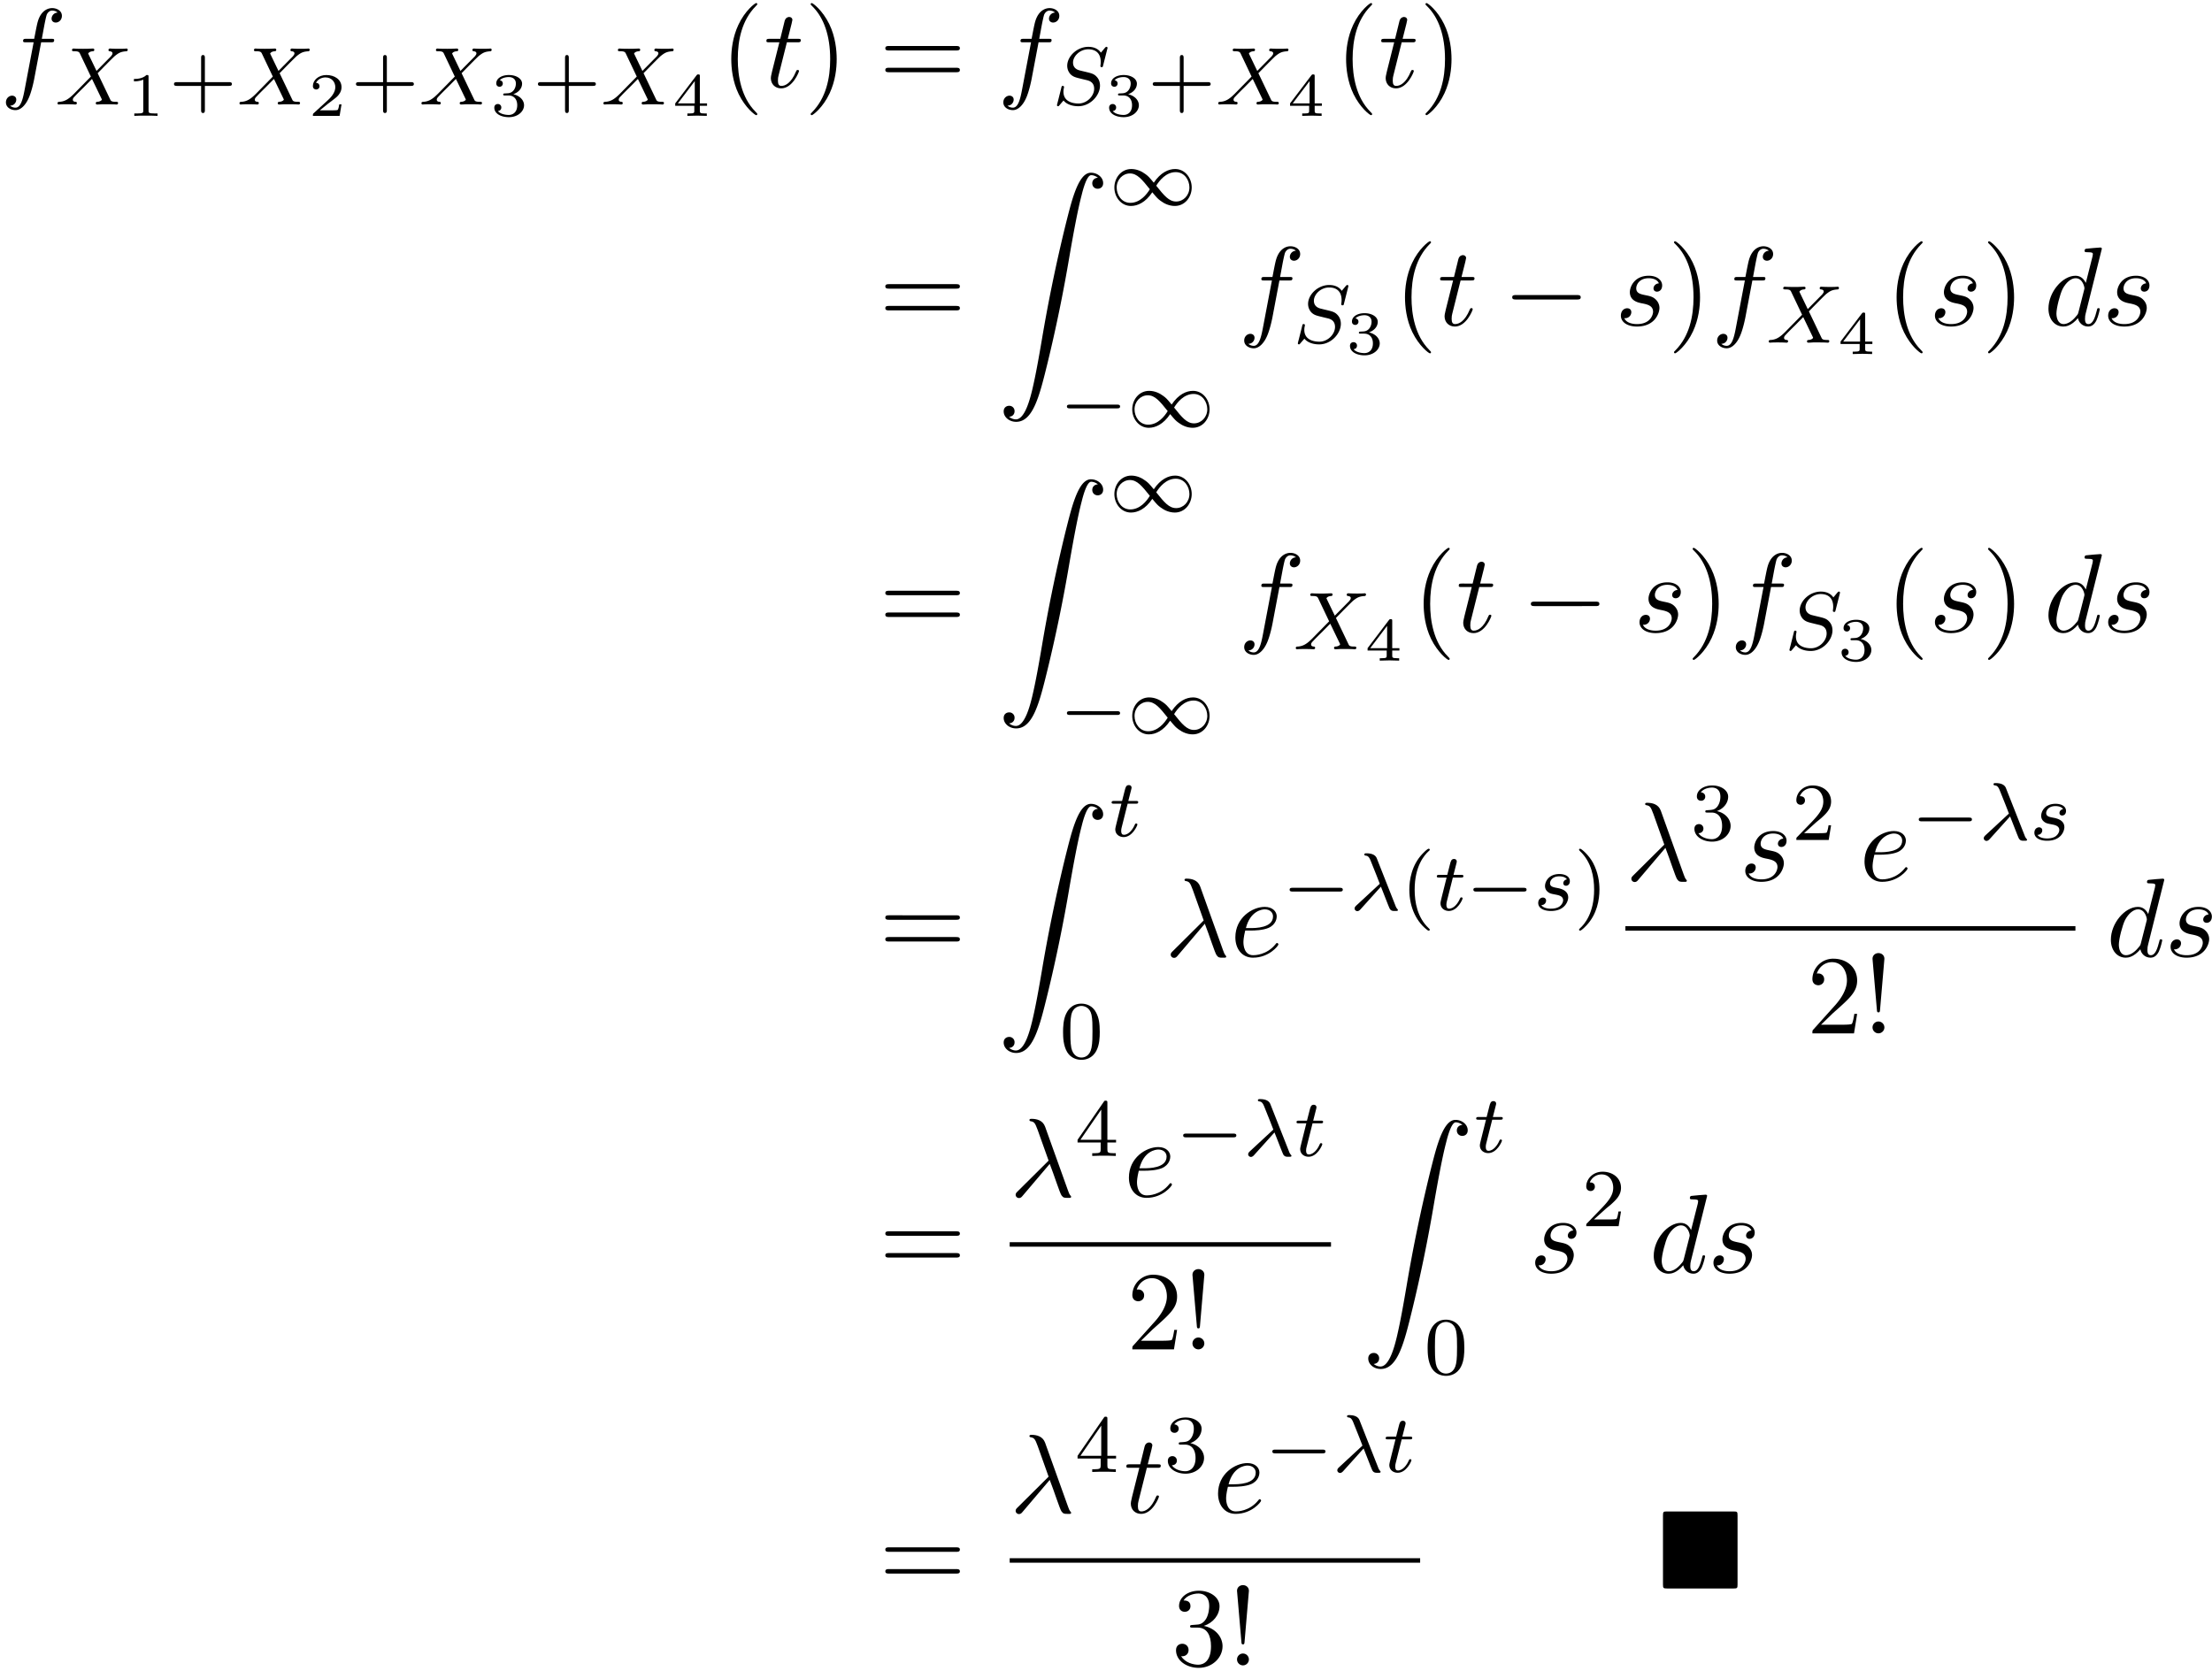 <svg xmlns="http://www.w3.org/2000/svg" xmlns:xlink="http://www.w3.org/1999/xlink" width="360" height="272" viewBox="1872.02 1484.221 215.193 162.59"><defs><path id="g3-0" d="M7.19-2.51c.185 0 .38 0 .38-.217s-.195-.218-.38-.218H1.286c-.185 0-.382 0-.382.218s.197.218.382.218z"/><path id="g2-0" d="M5.571-1.81c.128 0 .303 0 .303-.183s-.175-.183-.303-.183H1.004c-.127 0-.303 0-.303.183s.176.184.303.184z"/><path id="g2-49" d="M4.304-2.184c-.47-.566-.534-.63-.813-.837-.367-.279-.853-.494-1.379-.494-.972 0-1.642.853-1.642 1.801C.47-.78 1.132.08 2.08.08c.654 0 1.419-.343 2.08-1.331.47.566.534.63.813.837.367.279.853.494 1.38.494.972 0 1.641-.853 1.641-1.802 0-.932-.661-1.793-1.61-1.793-.653 0-1.419.343-2.08 1.331m.239.295c.303-.502.956-1.323 1.897-1.323.853 0 1.33.773 1.33 1.49 0 .774-.589 1.371-1.29 1.371S5.308-.933 4.543-1.889m-.622.343c-.303.502-.956 1.323-1.897 1.323-.852 0-1.33-.773-1.33-1.49 0-.774.59-1.371 1.29-1.371s1.172.581 1.937 1.538"/><path id="g1-90" d="M1.135 23.75c.349-.023.534-.263.534-.535a.51.51 0 0 0-.524-.535c-.261 0-.534.164-.534.545 0 .557.545 1.015 1.21 1.015 1.659 0 2.28-2.553 3.055-5.716.84-3.448 1.55-6.928 2.139-10.43.403-2.323.807-4.505 1.178-5.912.13-.535.502-1.942.927-1.942.338 0 .61.207.655.25-.36.023-.546.263-.546.535 0 .36.273.535.524.535.262 0 .534-.164.534-.545C10.287.425 9.698 0 9.098 0c-.829 0-1.44 1.19-2.04 3.415-.033.12-1.516 5.596-2.716 12.73-.284 1.67-.6 3.491-.96 5.008C3.185 21.949 2.684 24 1.8 24c-.393 0-.655-.25-.665-.25"/><path id="g4-21" d="M2.997-2.287c.295.725.78 2.024.869 2.167.135.2.294.2.486.2.23 0 .295 0 .295-.096 0-.04-.016-.064-.048-.088a1 1 0 0 1-.192-.342L2.614-4.997c-.056-.152-.207-.534-1.028-.534-.08 0-.2 0-.2.111 0 .096.08.104.12.112.16.024.311.04.494.502l.574 1.435.311.805L.605-.454c-.087.08-.167.175-.167.287 0 .159.136.263.271.263.112 0 .224-.088.295-.168z"/><path id="g4-83" d="M5.348-5.396c.008-.032.024-.08.024-.12 0-.055-.048-.095-.104-.095s-.071.016-.16.112c-.087.103-.294.358-.382.454-.31-.454-.813-.566-1.22-.566-1.107 0-2.055.933-2.055 1.841 0 .462.247.733.286.79.263.278.495.342 1.068.477.28.072.295.072.527.128s.74.183.74.845c0 .693-.685 1.434-1.522 1.434-.518 0-1.466-.159-1.466-1.147 0-.024 0-.192.048-.383l.008-.08c0-.095-.088-.103-.12-.103-.103 0-.111.032-.151.215l-.327 1.3a5 5 0 0 0-.088.357c0 .064.048.103.104.103S.622.16.709.056l.383-.447c.183.24.638.558 1.442.558 1.156 0 2.105-1.044 2.105-2 0-.367-.12-.654-.335-.877-.24-.263-.502-.327-.877-.422-.231-.056-.542-.128-.725-.176-.24-.055-.686-.215-.686-.773 0-.621.67-1.29 1.483-1.29.717 0 1.211.374 1.211 1.235 0 .19-.032.358-.032.39 0 .096.072.112.128.112.096 0 .104-.032.135-.16z"/><path id="g4-88" d="M4.16-3.045c.383-.39 1.515-1.554 1.706-1.705.335-.255.534-.399 1.108-.43.048-.009.111-.048.111-.152 0-.072-.071-.112-.111-.112-.08 0-.128.024-.75.024-.597 0-.812-.024-.852-.024-.032 0-.16 0-.16.152 0 .008 0 .103.12.111.056.008.271.024.271.208a.33.33 0 0 1-.096.207l-.024.04c-.023.024-.023.04-.103.111L4.049-3.268l-.813-1.69c.111-.19.35-.215.446-.223.04 0 .152-.008.152-.143 0-.072-.056-.12-.128-.12-.08 0-.382.016-.462.016-.048.008-.343.008-.51.008-.741 0-.837-.024-.909-.024-.032 0-.16 0-.16.152 0 .111.104.111.232.111.398 0 .47.08.542.232l1.06 2.231-1.634 1.666c-.478.478-.853.757-1.419.789-.095.008-.191.008-.191.151 0 .048.04.112.12.112.055 0 .143-.024.749-.024.574 0 .82.024.853.024.04 0 .159 0 .159-.151 0-.016-.008-.104-.128-.112-.151-.008-.263-.064-.263-.207 0-.128.096-.231.216-.35.135-.152.55-.567.837-.846.183-.183.63-.645.812-.82l.917 1.904c.04.08.04.088.04.096 0 .072-.167.207-.43.223-.056 0-.16.008-.16.151 0 .008.008.112.136.112.08 0 .374-.016.454-.024h.51c.733 0 .845.024.917.024.031 0 .151 0 .151-.151 0-.112-.104-.112-.223-.112-.43 0-.478-.096-.534-.215z"/><path id="g4-115" d="M3.212-2.997c-.183.032-.35.176-.35.375 0 .143.095.247.27.247.12 0 .367-.088.367-.446 0-.495-.518-.694-1.012-.694-1.068 0-1.403.757-1.403 1.164 0 .08 0 .366.295.59.183.143.319.167.733.247.279.055.733.135.733.55 0 .207-.151.47-.374.621-.295.192-.686.2-.813.2-.192 0-.733-.032-.933-.351a.44.44 0 0 0 .463-.439c0-.239-.216-.294-.311-.294-.128 0-.455.095-.455.534 0 .47.495.773 1.236.773 1.387 0 1.681-.98 1.681-1.315 0-.718-.78-.87-1.075-.925-.383-.072-.694-.127-.694-.462 0-.144.136-.67.909-.67.303 0 .613.088.733.295"/><path id="g4-116" d="M1.761-3.172h.781c.152 0 .248 0 .248-.152 0-.111-.104-.111-.24-.111h-.725l.287-1.132c.032-.12.032-.16.032-.167 0-.168-.128-.247-.263-.247-.271 0-.327.215-.415.574l-.247.972H.454c-.151 0-.255 0-.255.151 0 .112.104.112.24.112h.717L.677-1.26c-.047.199-.12.478-.12.59 0 .478.391.749.814.749.853 0 1.339-1.124 1.339-1.22 0-.087-.072-.103-.12-.103-.087 0-.095.032-.151.151-.16.383-.558.949-1.044.949-.168 0-.263-.112-.263-.375 0-.151.024-.24.048-.343z"/><path id="g6-49" d="M2.146-3.796c0-.18-.024-.18-.203-.18-.395.383-1.005.383-1.22.383v.234c.156 0 .55 0 .909-.168v3.019c0 .197 0 .275-.616.275H.76V0c.329-.024.795-.024 1.13-.024s.8 0 1.13.024v-.233h-.257c-.616 0-.616-.078-.616-.275z"/><path id="g6-50" d="M3.216-1.118h-.221c-.012.084-.072.478-.162.544-.041.036-.526.036-.61.036H1.107l.765-.622c.203-.161.735-.544.92-.723.18-.18.425-.484.425-.909 0-.747-.676-1.183-1.477-1.183-.77 0-1.309.508-1.309 1.07 0 .305.257.34.323.34.15 0 .323-.107.323-.322 0-.132-.078-.323-.34-.323.137-.305.501-.532.914-.532.627 0 .962.466.962.95 0 .425-.28.861-.7 1.244L.497-.251C.436-.191.43-.185.43 0h2.6z"/><path id="g6-51" d="M1.757-1.985c.509 0 .85.341.85.95 0 .658-.395.945-.832.945C1.614-.09.998-.126.73-.472c.233-.024.329-.18.329-.341a.326.326 0 0 0-.34-.34c-.162 0-.341.1-.341.352 0 .592.657.927 1.416.927.885 0 1.477-.568 1.477-1.16 0-.436-.335-.897-1.046-1.076.472-.156.854-.538.854-1.028 0-.478-.561-.837-1.279-.837-.7 0-1.231.323-1.231.813 0 .257.197.329.317.329a.307.307 0 0 0 .316-.317c0-.185-.131-.293-.292-.317.28-.31.825-.31.878-.31.305 0 .688.143.688.639 0 .329-.186.902-.783.938-.108.006-.27.018-.323.018-.06.006-.126.012-.126.102 0 .095.066.095.168.095z"/><path id="g6-52" d="M3.371-.98v-.233h-.699v-2.643c0-.137 0-.179-.15-.179-.107 0-.119.018-.173.09L.275-1.213v.233h1.859v.478c0 .197 0 .269-.502.269h-.173V0c.12-.006.681-.024.944-.024s.825.018.944.024v-.233h-.173c-.502 0-.502-.072-.502-.27V-.98zM2.176-3.383v2.17H.532z"/><path id="g5-21" d="M3.895-3.185C4.342-2.04 4.865-.371 5.04-.12c.175.24.284.24.578.24h.24c.11-.01.12-.076.12-.11s-.022-.054-.054-.097c-.11-.12-.175-.284-.251-.502L3.447-6.796c-.229-.633-.818-.775-1.33-.775-.055 0-.197 0-.197.12 0 .087.087.11.098.11.36.065.437.13.71.872l1.057 2.967-3.01 2.99c-.131.13-.197.196-.197.337 0 .186.153.317.327.317s.273-.12.36-.23z"/><path id="g5-100" d="M5.63-7.45c0-.012 0-.12-.143-.12-.163 0-1.2.097-1.385.12-.087.01-.153.065-.153.206 0 .131.098.131.262.131.524 0 .545.077.545.186l-.032.218-.655 2.585c-.196-.403-.513-.698-1.004-.698C1.79-4.822.436-3.218.436-1.625.436-.6 1.036.12 1.887.12c.218 0 .764-.044 1.418-.818.088.458.47.818.993.818.382 0 .633-.25.807-.6.186-.393.328-1.058.328-1.08 0-.11-.098-.11-.131-.11-.11 0-.12.045-.153.197-.185.71-.382 1.353-.829 1.353-.295 0-.327-.284-.327-.502 0-.262.022-.338.065-.523zM3.36-1.299c-.055.196-.055.218-.218.403-.48.6-.927.775-1.233.775-.545 0-.698-.6-.698-1.025 0-.546.349-1.888.6-2.39.338-.643.829-1.047 1.265-1.047.71 0 .862.895.862.96s-.022.131-.033.186z"/><path id="g5-101" d="M2.04-2.52c.316 0 1.124-.022 1.67-.25.763-.328.817-.972.817-1.125 0-.48-.414-.927-1.167-.927-1.21 0-2.858 1.058-2.858 2.967C.502-.742 1.145.12 2.215.12c1.56 0 2.476-1.156 2.476-1.287 0-.066-.066-.142-.131-.142-.055 0-.076.022-.142.109C3.556-.12 2.368-.12 2.236-.12c-.85 0-.949-.916-.949-1.265 0-.131.011-.47.175-1.135zm-.513-.24c.426-1.658 1.55-1.822 1.833-1.822.513 0 .807.317.807.687 0 1.135-1.745 1.135-2.192 1.135z"/><path id="g5-102" d="M4.004-4.364h.938c.218 0 .327 0 .327-.218 0-.12-.109-.12-.294-.12h-.906l.23-1.243c.043-.23.196-1.004.261-1.135.098-.207.284-.37.513-.37.043 0 .327 0 .534.195a.604.604 0 0 0-.589.59c0 .25.197.381.404.381.283 0 .6-.24.6-.654 0-.502-.502-.753-.95-.753-.37 0-1.057.196-1.385 1.276-.065.23-.098.339-.36 1.713h-.752c-.208 0-.328 0-.328.207 0 .131.098.131.306.131h.72l-.818 4.31c-.197 1.058-.382 2.05-.95 2.05-.043 0-.316 0-.523-.196a.59.59 0 0 0 .6-.59c0-.25-.197-.38-.404-.38-.283 0-.6.24-.6.654 0 .49.48.752.927.752.6 0 1.037-.643 1.233-1.058.35-.687.6-2.007.611-2.083z"/><path id="g5-115" d="M4.265-4.08c-.305.01-.523.25-.523.49 0 .154.098.317.338.317s.502-.185.502-.61c0-.492-.47-.939-1.298-.939-1.44 0-1.844 1.113-1.844 1.593 0 .85.807 1.014 1.124 1.08.567.109 1.134.229 1.134.829 0 .284-.25 1.2-1.56 1.2-.153 0-.993 0-1.243-.578a.596.596 0 0 0 .687-.578c0-.251-.175-.382-.404-.382-.283 0-.61.229-.61.72 0 .622.621 1.058 1.56 1.058C3.894.12 4.32-1.2 4.32-1.69c0-.394-.207-.666-.338-.797-.295-.306-.611-.36-1.091-.458-.393-.088-.83-.164-.83-.655 0-.316.263-.982 1.223-.982.272 0 .818.077.981.502"/><path id="g5-116" d="M2.247-4.364h1.026c.218 0 .327 0 .327-.218 0-.12-.11-.12-.305-.12h-.96c.392-1.549.447-1.767.447-1.833 0-.185-.131-.294-.317-.294-.032 0-.338.01-.436.393l-.425 1.734H.578c-.218 0-.327 0-.327.207 0 .131.087.131.305.131h.96C.731-1.265.687-1.08.687-.884c0 .59.415 1.004 1.004 1.004 1.113 0 1.734-1.593 1.734-1.68 0-.11-.087-.11-.13-.11-.099 0-.11.034-.164.154C2.66-.382 2.084-.12 1.713-.12c-.23 0-.338-.142-.338-.502 0-.262.021-.338.065-.523z"/><path id="g7-40" d="M2.654 1.993c.064 0 .16 0 .16-.096 0-.032-.009-.04-.112-.144C1.61.725 1.339-.757 1.339-1.993c0-2.295.948-3.37 1.355-3.738.111-.103.12-.111.12-.15s-.032-.097-.112-.097c-.128 0-.526.407-.59.479C1.044-4.384.821-2.95.821-1.993c0 1.786.75 3.22 1.833 3.986"/><path id="g7-41" d="M2.463-1.993c0-.757-.128-1.665-.622-2.606-.39-.733-1.116-1.379-1.26-1.379-.079 0-.103.056-.103.096 0 .032 0 .048.096.144 1.116 1.06 1.37 2.518 1.37 3.745C1.945.295.997 1.38.59 1.745c-.104.104-.112.112-.112.152s.024.096.104.096c.127 0 .526-.407.59-.479C2.24.4 2.462-1.036 2.462-1.993"/><path id="g7-43" d="M3.475-1.81h2.343c.112 0 .287 0 .287-.183s-.175-.183-.287-.183H3.475v-2.351c0-.112 0-.287-.183-.287s-.184.175-.184.287v2.351H.758c-.112 0-.288 0-.288.183s.176.184.287.184h2.351V.542c0 .112 0 .287.184.287s.183-.175.183-.287z"/><path id="g7-48" d="M3.897-2.542c0-.853-.087-1.371-.35-1.881-.351-.702-.997-.877-1.435-.877-1.004 0-1.37.75-1.482.972-.287.582-.303 1.371-.303 1.786 0 .526.024 1.33.406 1.968.367.59.957.741 1.38.741.382 0 1.067-.12 1.466-.908.294-.574.318-1.283.318-1.801M2.112-.056c-.27 0-.82-.127-.988-.964-.088-.454-.088-1.204-.088-1.618 0-.55 0-1.108.088-1.546.167-.813.789-.893.988-.893.271 0 .821.136.98.86.096.44.096 1.037.096 1.579 0 .47 0 1.187-.096 1.634-.167.837-.717.948-.98.948"/><path id="g7-50" d="M2.248-1.626c.127-.12.462-.382.59-.494.494-.454.964-.893.964-1.618 0-.948-.797-1.562-1.794-1.562-.956 0-1.586.725-1.586 1.434 0 .391.311.447.423.447a.41.41 0 0 0 .414-.423c0-.414-.398-.414-.494-.414a1.23 1.23 0 0 1 1.156-.781c.741 0 1.124.63 1.124 1.299 0 .829-.582 1.435-1.523 2.399L.518-.303C.422-.215.422-.199.422 0h3.149l.23-1.427h-.246c-.024.16-.088.558-.184.71-.047.063-.653.063-.78.063H1.17z"/><path id="g7-51" d="M2.016-2.662c.63 0 1.029.462 1.029 1.3 0 .995-.566 1.29-.989 1.29-.438 0-1.036-.16-1.315-.582.287 0 .486-.183.486-.446a.423.423 0 0 0-.438-.438c-.215 0-.438.135-.438.454 0 .757.813 1.251 1.721 1.251 1.06 0 1.801-.733 1.801-1.53 0-.661-.526-1.267-1.339-1.442.63-.224 1.1-.766 1.1-1.403S2.917-5.3 2.088-5.3C1.235-5.3.59-4.838.59-4.232c0 .295.199.422.406.422a.39.39 0 0 0 .407-.406c0-.295-.255-.407-.43-.415.334-.438.948-.462 1.091-.462.207 0 .813.064.813.885 0 .558-.23.892-.343 1.02-.239.247-.422.263-.908.295-.152.008-.215.016-.215.12 0 .111.071.111.207.111z"/><path id="g7-52" d="M3.14-5.157c0-.16 0-.223-.167-.223-.104 0-.112.008-.191.12L.239-1.57v.263h2.248v.661c0 .295-.024.383-.638.383h-.183V0c.677-.024.693-.024 1.147-.024s.47 0 1.148.024v-.263h-.183c-.614 0-.638-.088-.638-.383v-.661h.845v-.263H3.14zm-.598.646v2.94H.518z"/><path id="g0-4" d="M7.865-7.113c0-.338-.032-.382-.381-.382H.993c-.338 0-.382.033-.382.382v6.72c0 .35.033.393.393.393h6.469c.36 0 .392-.033.392-.382z"/><path id="g8-33" d="m1.67-2.28.425-4.975c0-.36-.295-.556-.579-.556s-.578.196-.578.556l.426 4.964c.01.164.021.251.152.251.11 0 .142-.055.153-.24m.425 1.702c0-.317-.262-.578-.579-.578s-.578.261-.578.578S1.2 0 1.516 0s.579-.262.579-.578"/><path id="g8-40" d="M3.61 2.618c0-.033 0-.054-.185-.24-1.363-1.374-1.712-3.436-1.712-5.105 0-1.898.414-3.797 1.756-5.16.142-.131.142-.153.142-.186 0-.076-.044-.109-.11-.109-.108 0-1.09.742-1.734 2.127-.556 1.2-.687 2.411-.687 3.328 0 .85.12 2.17.72 3.403.655 1.342 1.593 2.051 1.702 2.051.065 0 .109-.032.109-.109"/><path id="g8-41" d="M3.153-2.727c0-.851-.12-2.171-.72-3.404C1.778-7.473.84-8.18.73-8.18c-.066 0-.11.043-.11.108 0 .033 0 .055.208.251C1.9-6.742 2.52-5.007 2.52-2.727c0 1.865-.404 3.785-1.756 5.16-.142.13-.142.152-.142.185 0 .066.043.11.109.11.109 0 1.09-.743 1.734-2.128.557-1.2.688-2.41.688-3.327"/><path id="g8-50" d="m1.385-.84 1.157-1.124c1.702-1.505 2.356-2.094 2.356-3.185 0-1.244-.982-2.116-2.313-2.116a2.016 2.016 0 0 0-2.04 1.974c0 .611.546.611.579.611.185 0 .567-.13.567-.578a.55.55 0 0 0-.578-.567c-.088 0-.11 0-.142.01.25-.709.84-1.112 1.473-1.112.992 0 1.461.883 1.461 1.778 0 .873-.545 1.734-1.145 2.41L.665-.403c-.12.12-.12.142-.12.404h4.048l.305-1.898h-.273c-.054.327-.13.807-.24.97C4.31-.84 3.59-.84 3.35-.84z"/><path id="g8-51" d="M3.164-3.84c.894-.295 1.527-1.058 1.527-1.92 0-.895-.96-1.505-2.007-1.505-1.102 0-1.931.654-1.931 1.483 0 .36.24.567.556.567.338 0 .556-.24.556-.556 0-.545-.512-.545-.676-.545.338-.535 1.058-.677 1.451-.677.447 0 1.047.24 1.047 1.222 0 .131-.022.764-.305 1.244-.327.523-.698.556-.971.567-.087.01-.35.033-.426.033-.087.01-.163.022-.163.13 0 .12.076.12.262.12h.48c.894 0 1.298.742 1.298 1.812 0 1.483-.753 1.8-1.233 1.8-.469 0-1.287-.186-1.669-.83.382.055.72-.185.72-.6 0-.392-.295-.61-.61-.61-.263 0-.612.152-.612.632C.458-.48 1.473.24 2.662.24c1.33 0 2.323-.993 2.323-2.105 0-.895-.687-1.746-1.821-1.975"/><path id="g8-61" d="M7.495-3.567c.163 0 .37 0 .37-.218s-.207-.219-.36-.219H.971c-.153 0-.36 0-.36.219s.207.218.37.218zm.01 2.116c.153 0 .36 0 .36-.218s-.207-.218-.37-.218H.982c-.164 0-.371 0-.371.218s.207.218.36.218z"/></defs><g id="page1"><use xlink:href="#g5-102" x="1872.02" y="1492.7"/><use xlink:href="#g4-88" x="1877.361" y="1494.389"/><use xlink:href="#g6-49" x="1884.326" y="1495.496"/><use xlink:href="#g7-43" x="1888.477" y="1494.389"/><use xlink:href="#g4-88" x="1895.063" y="1494.389"/><use xlink:href="#g6-50" x="1902.028" y="1495.496"/><use xlink:href="#g7-43" x="1906.179" y="1494.389"/><use xlink:href="#g4-88" x="1912.766" y="1494.389"/><use xlink:href="#g6-51" x="1919.731" y="1495.496"/><use xlink:href="#g7-43" x="1923.882" y="1494.389"/><use xlink:href="#g4-88" x="1930.468" y="1494.389"/><use xlink:href="#g6-52" x="1937.433" y="1495.496"/><use xlink:href="#g8-40" x="1942.082" y="1492.7"/><use xlink:href="#g5-116" x="1946.325" y="1492.7"/><use xlink:href="#g8-41" x="1950.264" y="1492.7"/><use xlink:href="#g8-61" x="1957.537" y="1492.7"/><use xlink:href="#g5-102" x="1969.052" y="1492.7"/><use xlink:href="#g4-83" x="1974.393" y="1494.389"/><use xlink:href="#g6-51" x="1979.543" y="1495.496"/><use xlink:href="#g7-43" x="1983.694" y="1494.389"/><use xlink:href="#g4-88" x="1990.281" y="1494.389"/><use xlink:href="#g6-52" x="1997.246" y="1495.496"/><use xlink:href="#g8-40" x="2001.895" y="1492.7"/><use xlink:href="#g5-116" x="2006.137" y="1492.7"/><use xlink:href="#g8-41" x="2010.077" y="1492.7"/><use xlink:href="#g8-61" x="1957.537" y="1515.875"/><use xlink:href="#g1-90" x="1969.052" y="1501.027"/><use xlink:href="#g2-49" x="1979.961" y="1504.182"/><use xlink:href="#g2-0" x="1975.113" y="1525.768"/><use xlink:href="#g2-49" x="1981.699" y="1525.768"/><use xlink:href="#g5-102" x="1992.484" y="1515.875"/><use xlink:href="#g4-83" x="1997.825" y="1517.564"/><use xlink:href="#g6-51" x="2002.975" y="1518.671"/><use xlink:href="#g8-40" x="2007.624" y="1515.875"/><use xlink:href="#g5-116" x="2011.867" y="1515.875"/><use xlink:href="#g3-0" x="2018.23" y="1515.875"/><use xlink:href="#g5-115" x="2029.139" y="1515.875"/><use xlink:href="#g8-41" x="2034.253" y="1515.875"/><use xlink:href="#g5-102" x="2038.495" y="1515.875"/><use xlink:href="#g4-88" x="2043.836" y="1517.564"/><use xlink:href="#g6-52" x="2050.801" y="1518.671"/><use xlink:href="#g8-40" x="2055.45" y="1515.875"/><use xlink:href="#g5-115" x="2059.693" y="1515.875"/><use xlink:href="#g8-41" x="2064.806" y="1515.875"/><use xlink:href="#g5-100" x="2070.867" y="1515.875"/><use xlink:href="#g5-115" x="2076.545" y="1515.875"/><use xlink:href="#g8-61" x="1957.537" y="1545.708"/><use xlink:href="#g1-90" x="1969.052" y="1530.86"/><use xlink:href="#g2-49" x="1979.961" y="1534.015"/><use xlink:href="#g2-0" x="1975.113" y="1555.6"/><use xlink:href="#g2-49" x="1981.699" y="1555.6"/><use xlink:href="#g5-102" x="1992.484" y="1545.708"/><use xlink:href="#g4-88" x="1997.825" y="1547.397"/><use xlink:href="#g6-52" x="2004.79" y="1548.504"/><use xlink:href="#g8-40" x="2009.439" y="1545.708"/><use xlink:href="#g5-116" x="2013.681" y="1545.708"/><use xlink:href="#g3-0" x="2020.045" y="1545.708"/><use xlink:href="#g5-115" x="2030.954" y="1545.708"/><use xlink:href="#g8-41" x="2036.068" y="1545.708"/><use xlink:href="#g5-102" x="2040.31" y="1545.708"/><use xlink:href="#g4-83" x="2045.651" y="1547.397"/><use xlink:href="#g6-51" x="2050.801" y="1548.504"/><use xlink:href="#g8-40" x="2055.45" y="1545.708"/><use xlink:href="#g5-115" x="2059.693" y="1545.708"/><use xlink:href="#g8-41" x="2064.806" y="1545.708"/><use xlink:href="#g5-100" x="2070.867" y="1545.708"/><use xlink:href="#g5-115" x="2076.545" y="1545.708"/><use xlink:href="#g8-61" x="1957.537" y="1577.289"/><use xlink:href="#g1-90" x="1969.052" y="1562.441"/><use xlink:href="#g4-116" x="1979.961" y="1565.596"/><use xlink:href="#g7-48" x="1975.113" y="1587.182"/><use xlink:href="#g5-21" x="1985.335" y="1577.289"/><use xlink:href="#g5-101" x="1991.699" y="1577.289"/><use xlink:href="#g2-0" x="1996.779" y="1572.785"/><use xlink:href="#g4-21" x="2003.365" y="1572.785"/><use xlink:href="#g7-40" x="2008.305" y="1572.785"/><use xlink:href="#g4-116" x="2011.598" y="1572.785"/><use xlink:href="#g2-0" x="2014.656" y="1572.785"/><use xlink:href="#g4-115" x="2021.243" y="1572.785"/><use xlink:href="#g7-41" x="2025.159" y="1572.785"/><use xlink:href="#g5-21" x="2030.146" y="1569.909"/><use xlink:href="#g7-51" x="2036.509" y="1565.951"/><use xlink:href="#g5-115" x="2041.242" y="1569.909"/><use xlink:href="#g7-50" x="2046.355" y="1565.951"/><use xlink:href="#g5-101" x="2052.906" y="1569.909"/><use xlink:href="#g2-0" x="2057.985" y="1565.951"/><use xlink:href="#g4-21" x="2064.572" y="1565.951"/><use xlink:href="#g4-115" x="2069.512" y="1565.951"/><path d="M2030.146 1574.344h43.78v.436h-43.78z"/><use xlink:href="#g8-50" x="2047.793" y="1584.773"/><use xlink:href="#g8-33" x="2053.248" y="1584.773"/><use xlink:href="#g5-100" x="2076.939" y="1577.289"/><use xlink:href="#g5-115" x="2082.617" y="1577.289"/><use xlink:href="#g8-61" x="1957.537" y="1608.04"/><use xlink:href="#g5-21" x="1970.248" y="1600.66"/><use xlink:href="#g7-52" x="1976.611" y="1596.702"/><use xlink:href="#g5-101" x="1981.344" y="1600.66"/><use xlink:href="#g2-0" x="1986.423" y="1596.702"/><use xlink:href="#g4-21" x="1993.01" y="1596.702"/><use xlink:href="#g4-116" x="1997.949" y="1596.702"/><path d="M1970.248 1605.095h31.258v.436h-31.258z"/><use xlink:href="#g8-50" x="1981.634" y="1615.524"/><use xlink:href="#g8-33" x="1987.089" y="1615.524"/><use xlink:href="#g1-90" x="2004.519" y="1593.192"/><use xlink:href="#g4-116" x="2015.428" y="1596.347"/><use xlink:href="#g7-48" x="2010.58" y="1617.933"/><use xlink:href="#g5-115" x="2020.803" y="1608.04"/><use xlink:href="#g7-50" x="2025.916" y="1603.536"/><use xlink:href="#g5-100" x="2032.467" y="1608.04"/><use xlink:href="#g5-115" x="2038.145" y="1608.04"/><use xlink:href="#g8-61" x="1957.537" y="1638.791"/><use xlink:href="#g5-21" x="1970.248" y="1631.411"/><use xlink:href="#g7-52" x="1976.611" y="1627.453"/><use xlink:href="#g5-116" x="1981.344" y="1631.411"/><use xlink:href="#g7-51" x="1985.283" y="1627.453"/><use xlink:href="#g5-101" x="1990.015" y="1631.411"/><use xlink:href="#g2-0" x="1995.095" y="1627.453"/><use xlink:href="#g4-21" x="2001.681" y="1627.453"/><use xlink:href="#g4-116" x="2006.621" y="1627.453"/><path d="M1970.248 1635.846h39.93v.436h-39.93z"/><use xlink:href="#g8-51" x="1985.97" y="1646.274"/><use xlink:href="#g8-33" x="1991.425" y="1646.274"/><use xlink:href="#g0-4" x="2033.191" y="1638.791"/></g><script type="text/ecmascript">if(window.parent.postMessage)window.parent.postMessage(&quot;99.54586|270|204|&quot;+window.location,&quot;*&quot;);</script></svg>